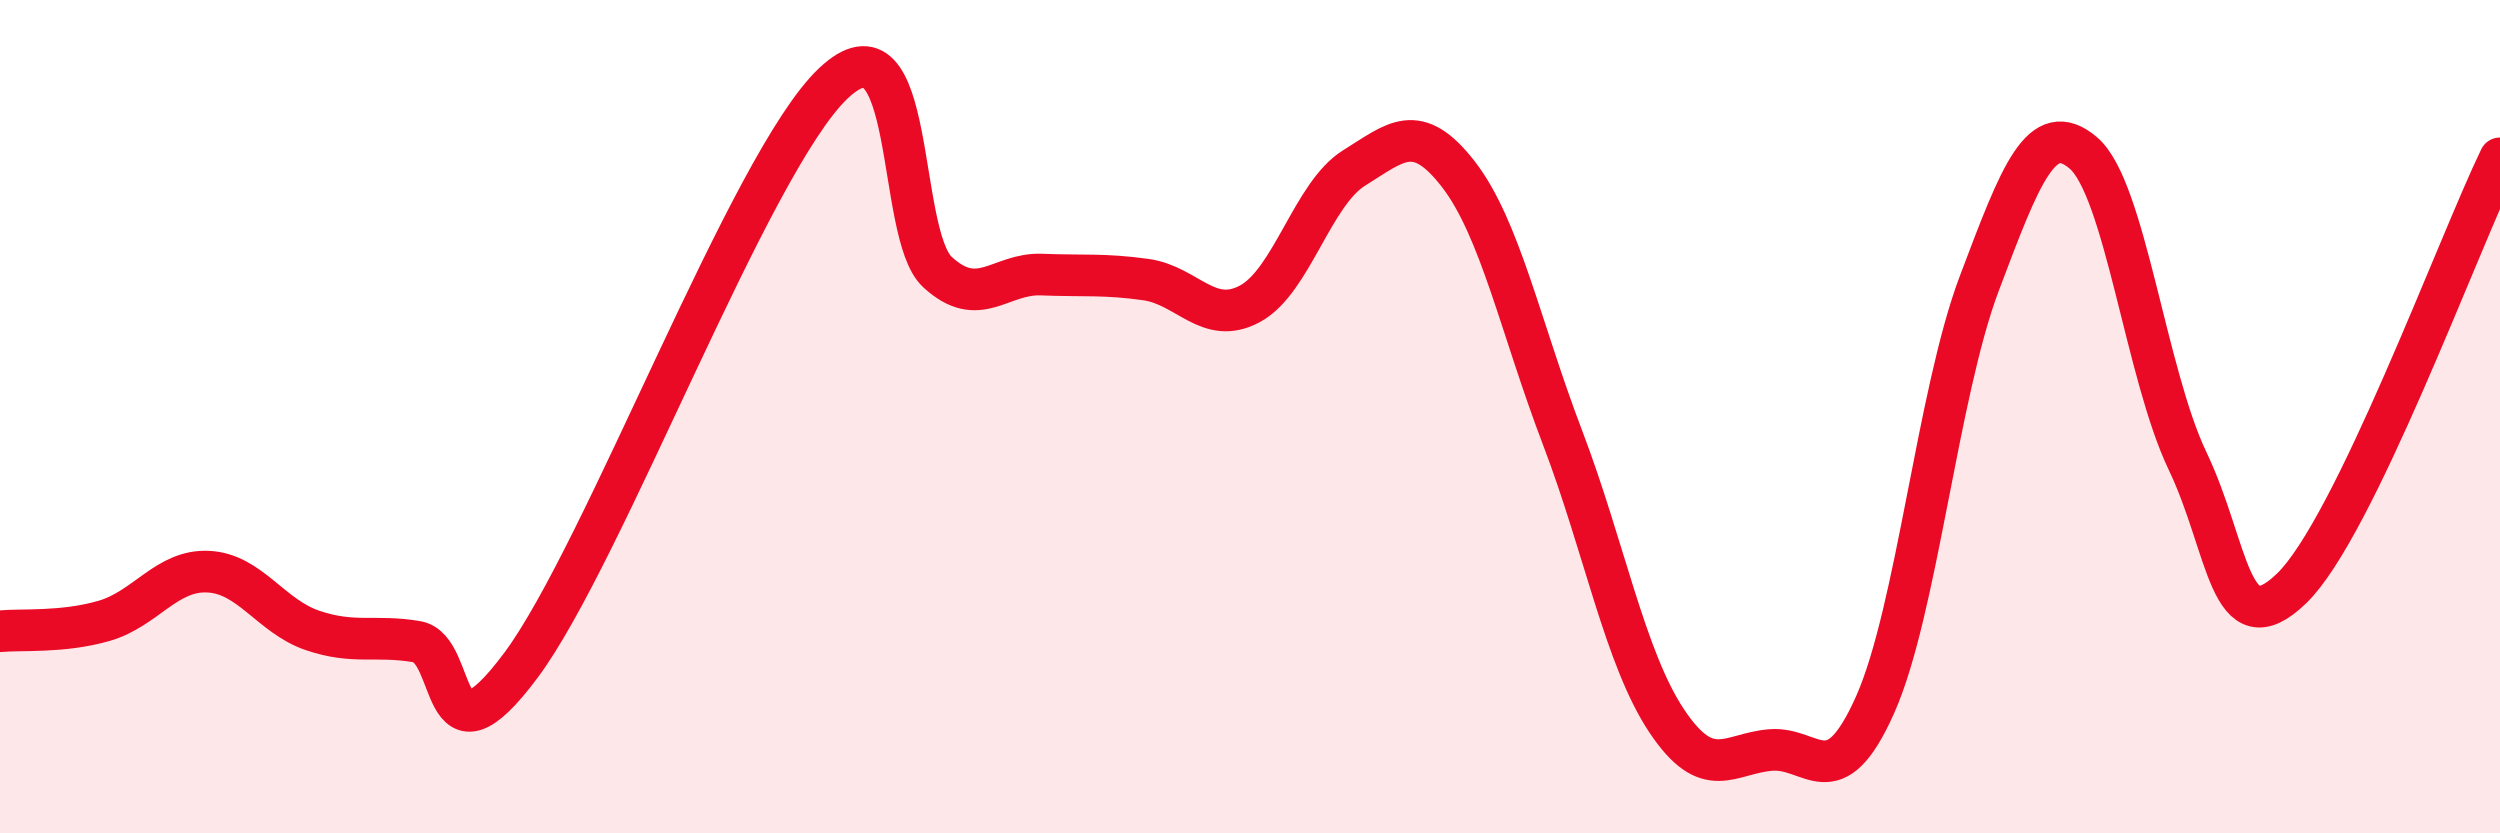 
    <svg width="60" height="20" viewBox="0 0 60 20" xmlns="http://www.w3.org/2000/svg">
      <path
        d="M 0,15.15 C 0.5,15.1 1.5,15.19 2.5,14.9 C 3.5,14.61 4,13.67 5,13.72 C 6,13.77 6.5,14.79 7.5,15.13 C 8.5,15.47 9,15.23 10,15.4 C 11,15.57 10.5,18.65 12.5,15.97 C 14.5,13.29 18,3.89 20,2 C 22,0.11 21.5,5.61 22.5,6.53 C 23.5,7.45 24,6.55 25,6.59 C 26,6.63 26.5,6.57 27.5,6.71 C 28.5,6.85 29,7.83 30,7.29 C 31,6.75 31.5,4.65 32.5,4.03 C 33.5,3.41 34,2.89 35,4.18 C 36,5.47 36.5,7.88 37.5,10.5 C 38.5,13.12 39,15.8 40,17.3 C 41,18.8 41.5,18.08 42.5,18 C 43.5,17.92 44,19.16 45,16.92 C 46,14.68 46.5,9.46 47.5,6.81 C 48.5,4.16 49,2.82 50,3.67 C 51,4.52 51.5,8.97 52.5,11.06 C 53.5,13.15 53.5,15.57 55,14.12 C 56.5,12.67 59,5.86 60,3.8L60 20L0 20Z"
        fill="#EB0A25"
        opacity="0.1"
        stroke-linecap="round"
        stroke-linejoin="round"
      />
      <path
        d="M 0,15.15 C 0.5,15.1 1.5,15.19 2.5,14.9 C 3.5,14.61 4,13.67 5,13.72 C 6,13.77 6.5,14.79 7.5,15.13 C 8.5,15.47 9,15.23 10,15.4 C 11,15.57 10.5,18.65 12.5,15.97 C 14.5,13.29 18,3.89 20,2 C 22,0.11 21.5,5.61 22.5,6.53 C 23.5,7.45 24,6.55 25,6.59 C 26,6.63 26.5,6.57 27.5,6.71 C 28.5,6.85 29,7.83 30,7.29 C 31,6.75 31.5,4.65 32.5,4.03 C 33.5,3.41 34,2.89 35,4.18 C 36,5.47 36.5,7.88 37.5,10.5 C 38.5,13.12 39,15.8 40,17.3 C 41,18.8 41.5,18.08 42.5,18 C 43.5,17.92 44,19.16 45,16.92 C 46,14.68 46.5,9.46 47.5,6.81 C 48.5,4.16 49,2.82 50,3.67 C 51,4.52 51.5,8.97 52.5,11.06 C 53.5,13.15 53.5,15.57 55,14.12 C 56.5,12.67 59,5.86 60,3.8"
        stroke="#EB0A25"
        stroke-width="1"
        fill="none"
        stroke-linecap="round"
        stroke-linejoin="round"
      />
    </svg>
  